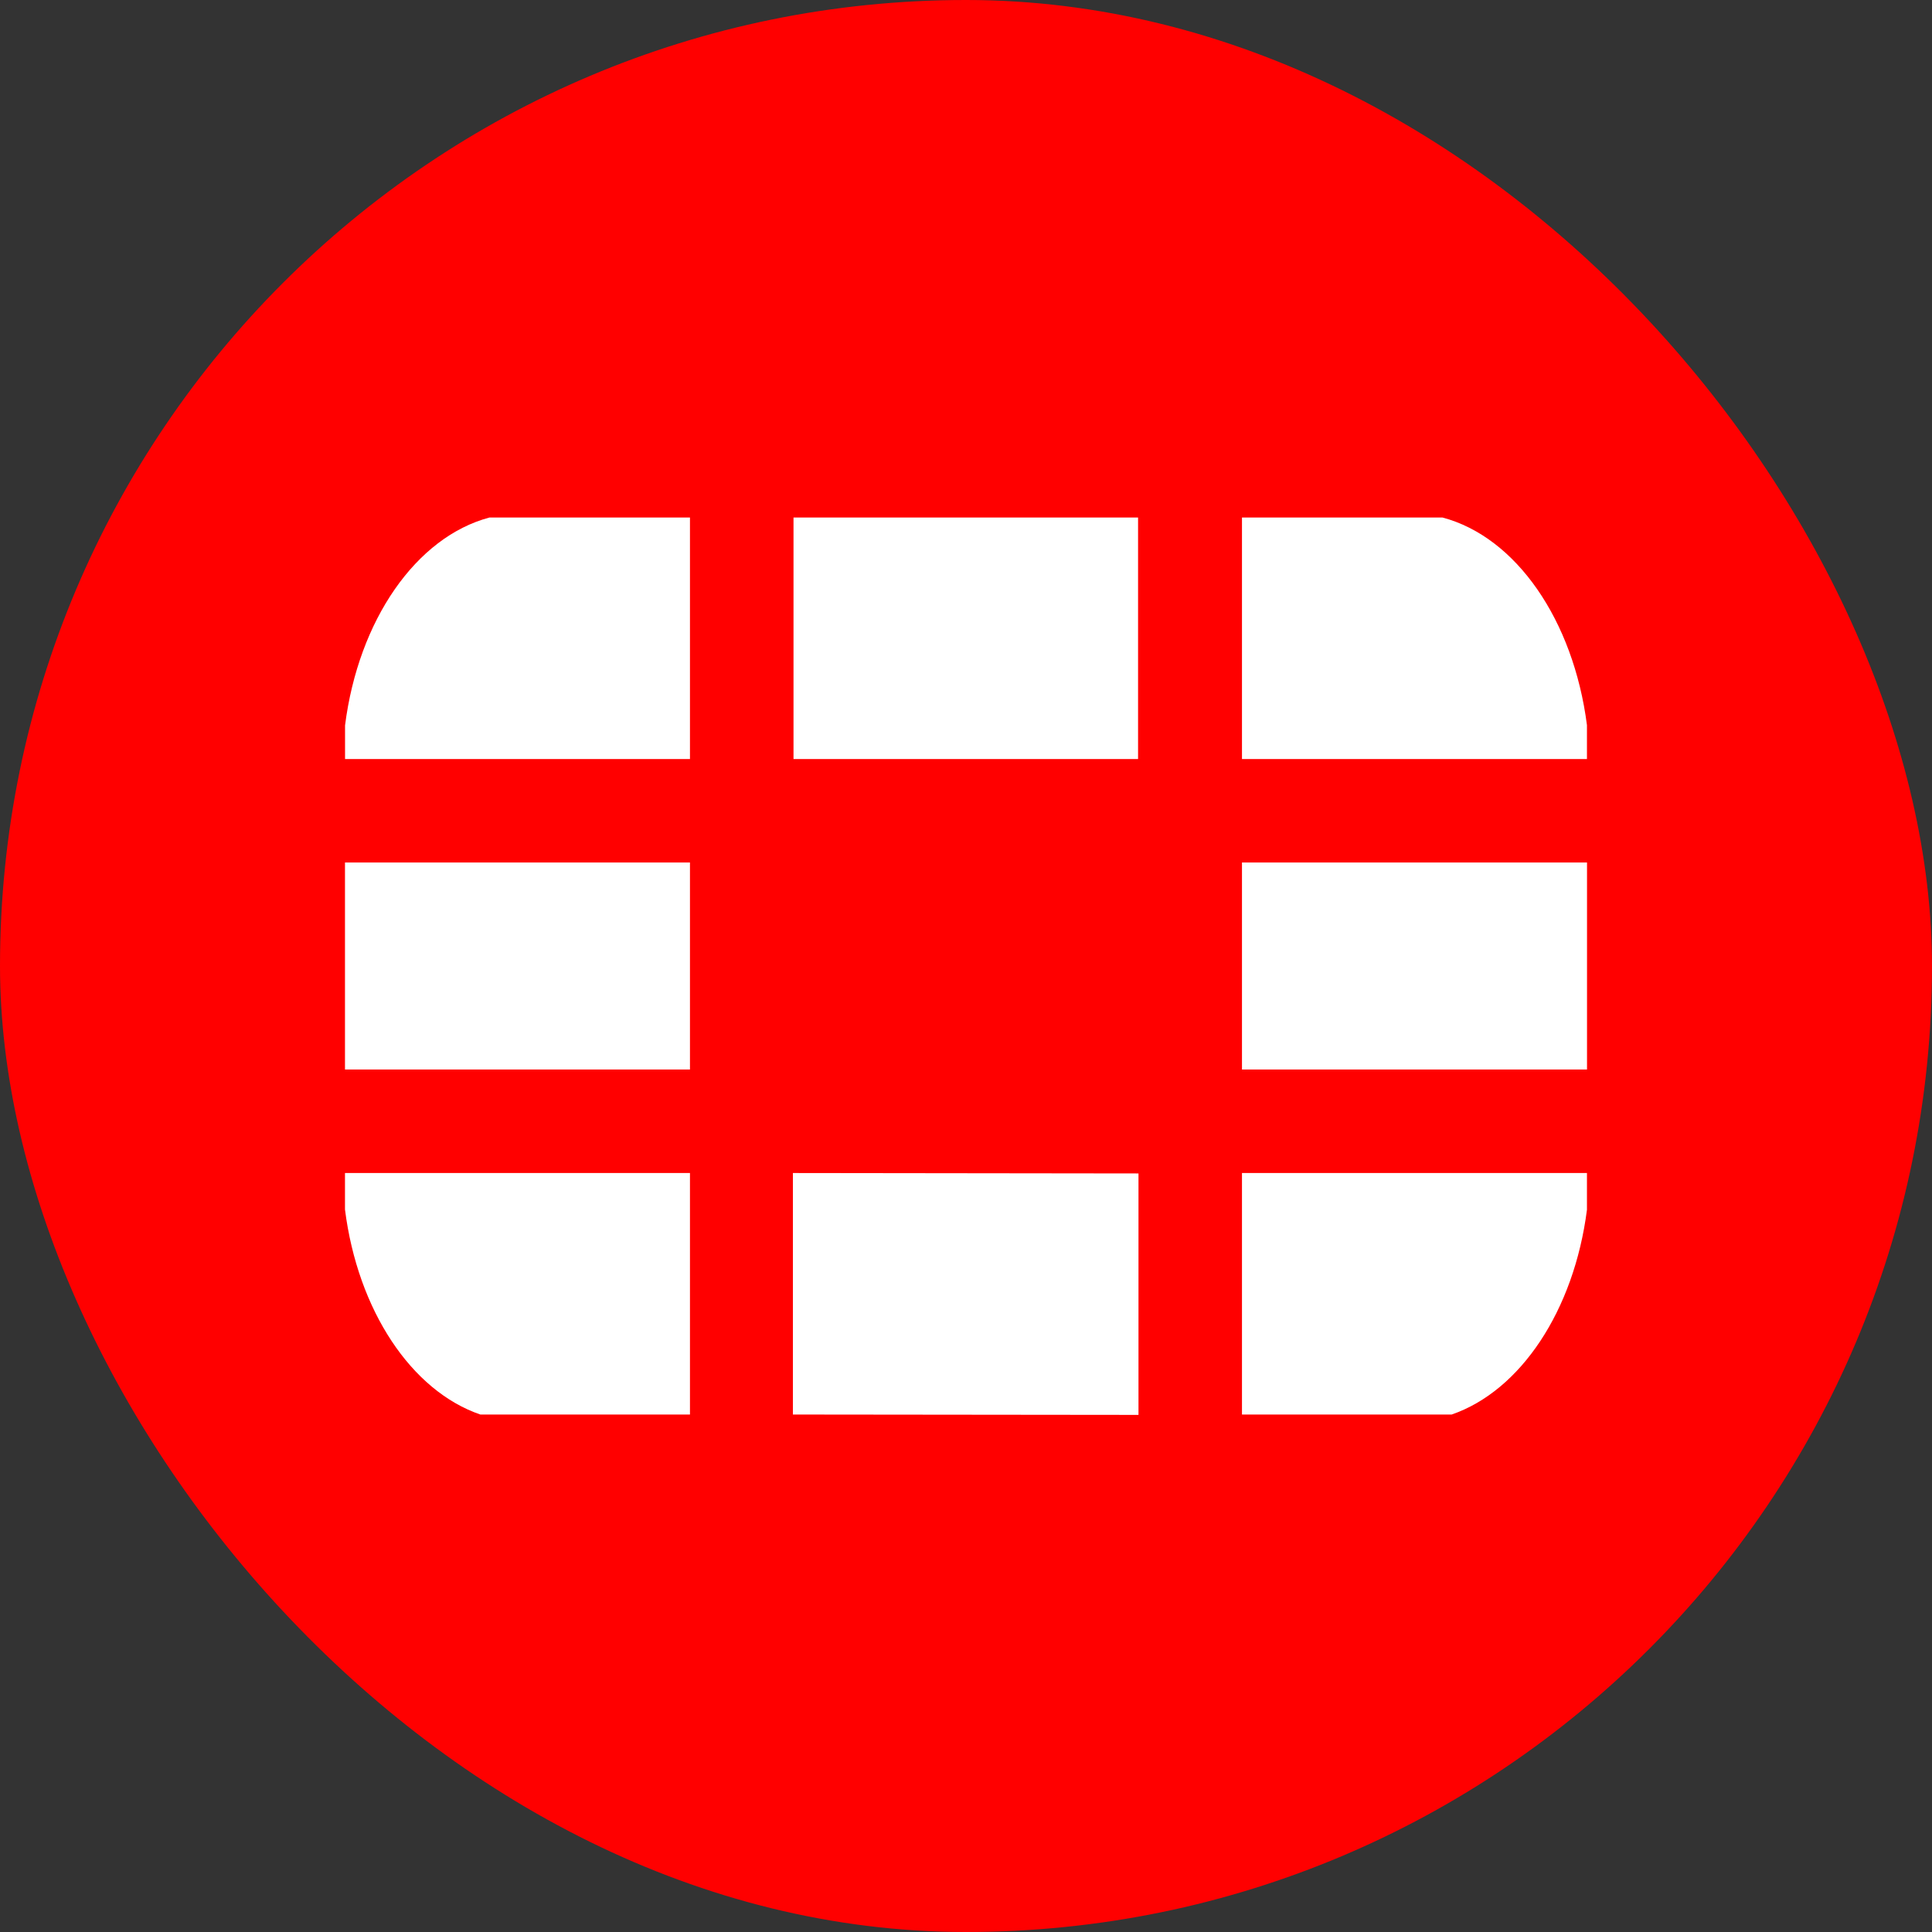 <svg width="32" height="32" viewBox="0 0 32 32" fill="none" xmlns="http://www.w3.org/2000/svg">
<rect x="0" y="0" width="32" height="32" fill="#333333" stroke="none"/>
<g clip-path="url(#clip0_9489_933)">
<g clip-path="url(#clip1_9489_933)">
<path d="M0 0H32V32H0V0Z" fill="#FF0000"/>
<path d="M24.044 23.429C25.184 23.037 26.071 21.708 26.285 20.037V19.429H20.571V23.429H24.044ZM26.285 12.572V12.011C26.061 10.268 25.108 8.894 23.893 8.572H20.571V12.572H26.285ZM5.714 19.429V20.033C5.926 21.705 6.813 23.037 7.956 23.429H11.428V19.429H5.714ZM8.106 8.572C6.893 8.895 5.937 10.269 5.715 12.015V12.572H11.428V8.572H8.106ZM26.286 14.286H20.571V17.714H26.286V14.286ZM13.133 23.429L18.857 23.435V19.436L13.133 19.429V23.429ZM18.85 8.572H13.143V12.572H18.85V8.572ZM5.714 17.714H11.428V14.286H5.714V17.714Z" fill="white"/>
</g>
</g>
<defs>
<clipPath id="clip0_9489_933">
<rect width="32" height="32" rx="16" fill="white"/>
</clipPath>
<clipPath id="clip1_9489_933">
<rect width="32" height="32" fill="white"/>
</clipPath>
</defs>
</svg>

